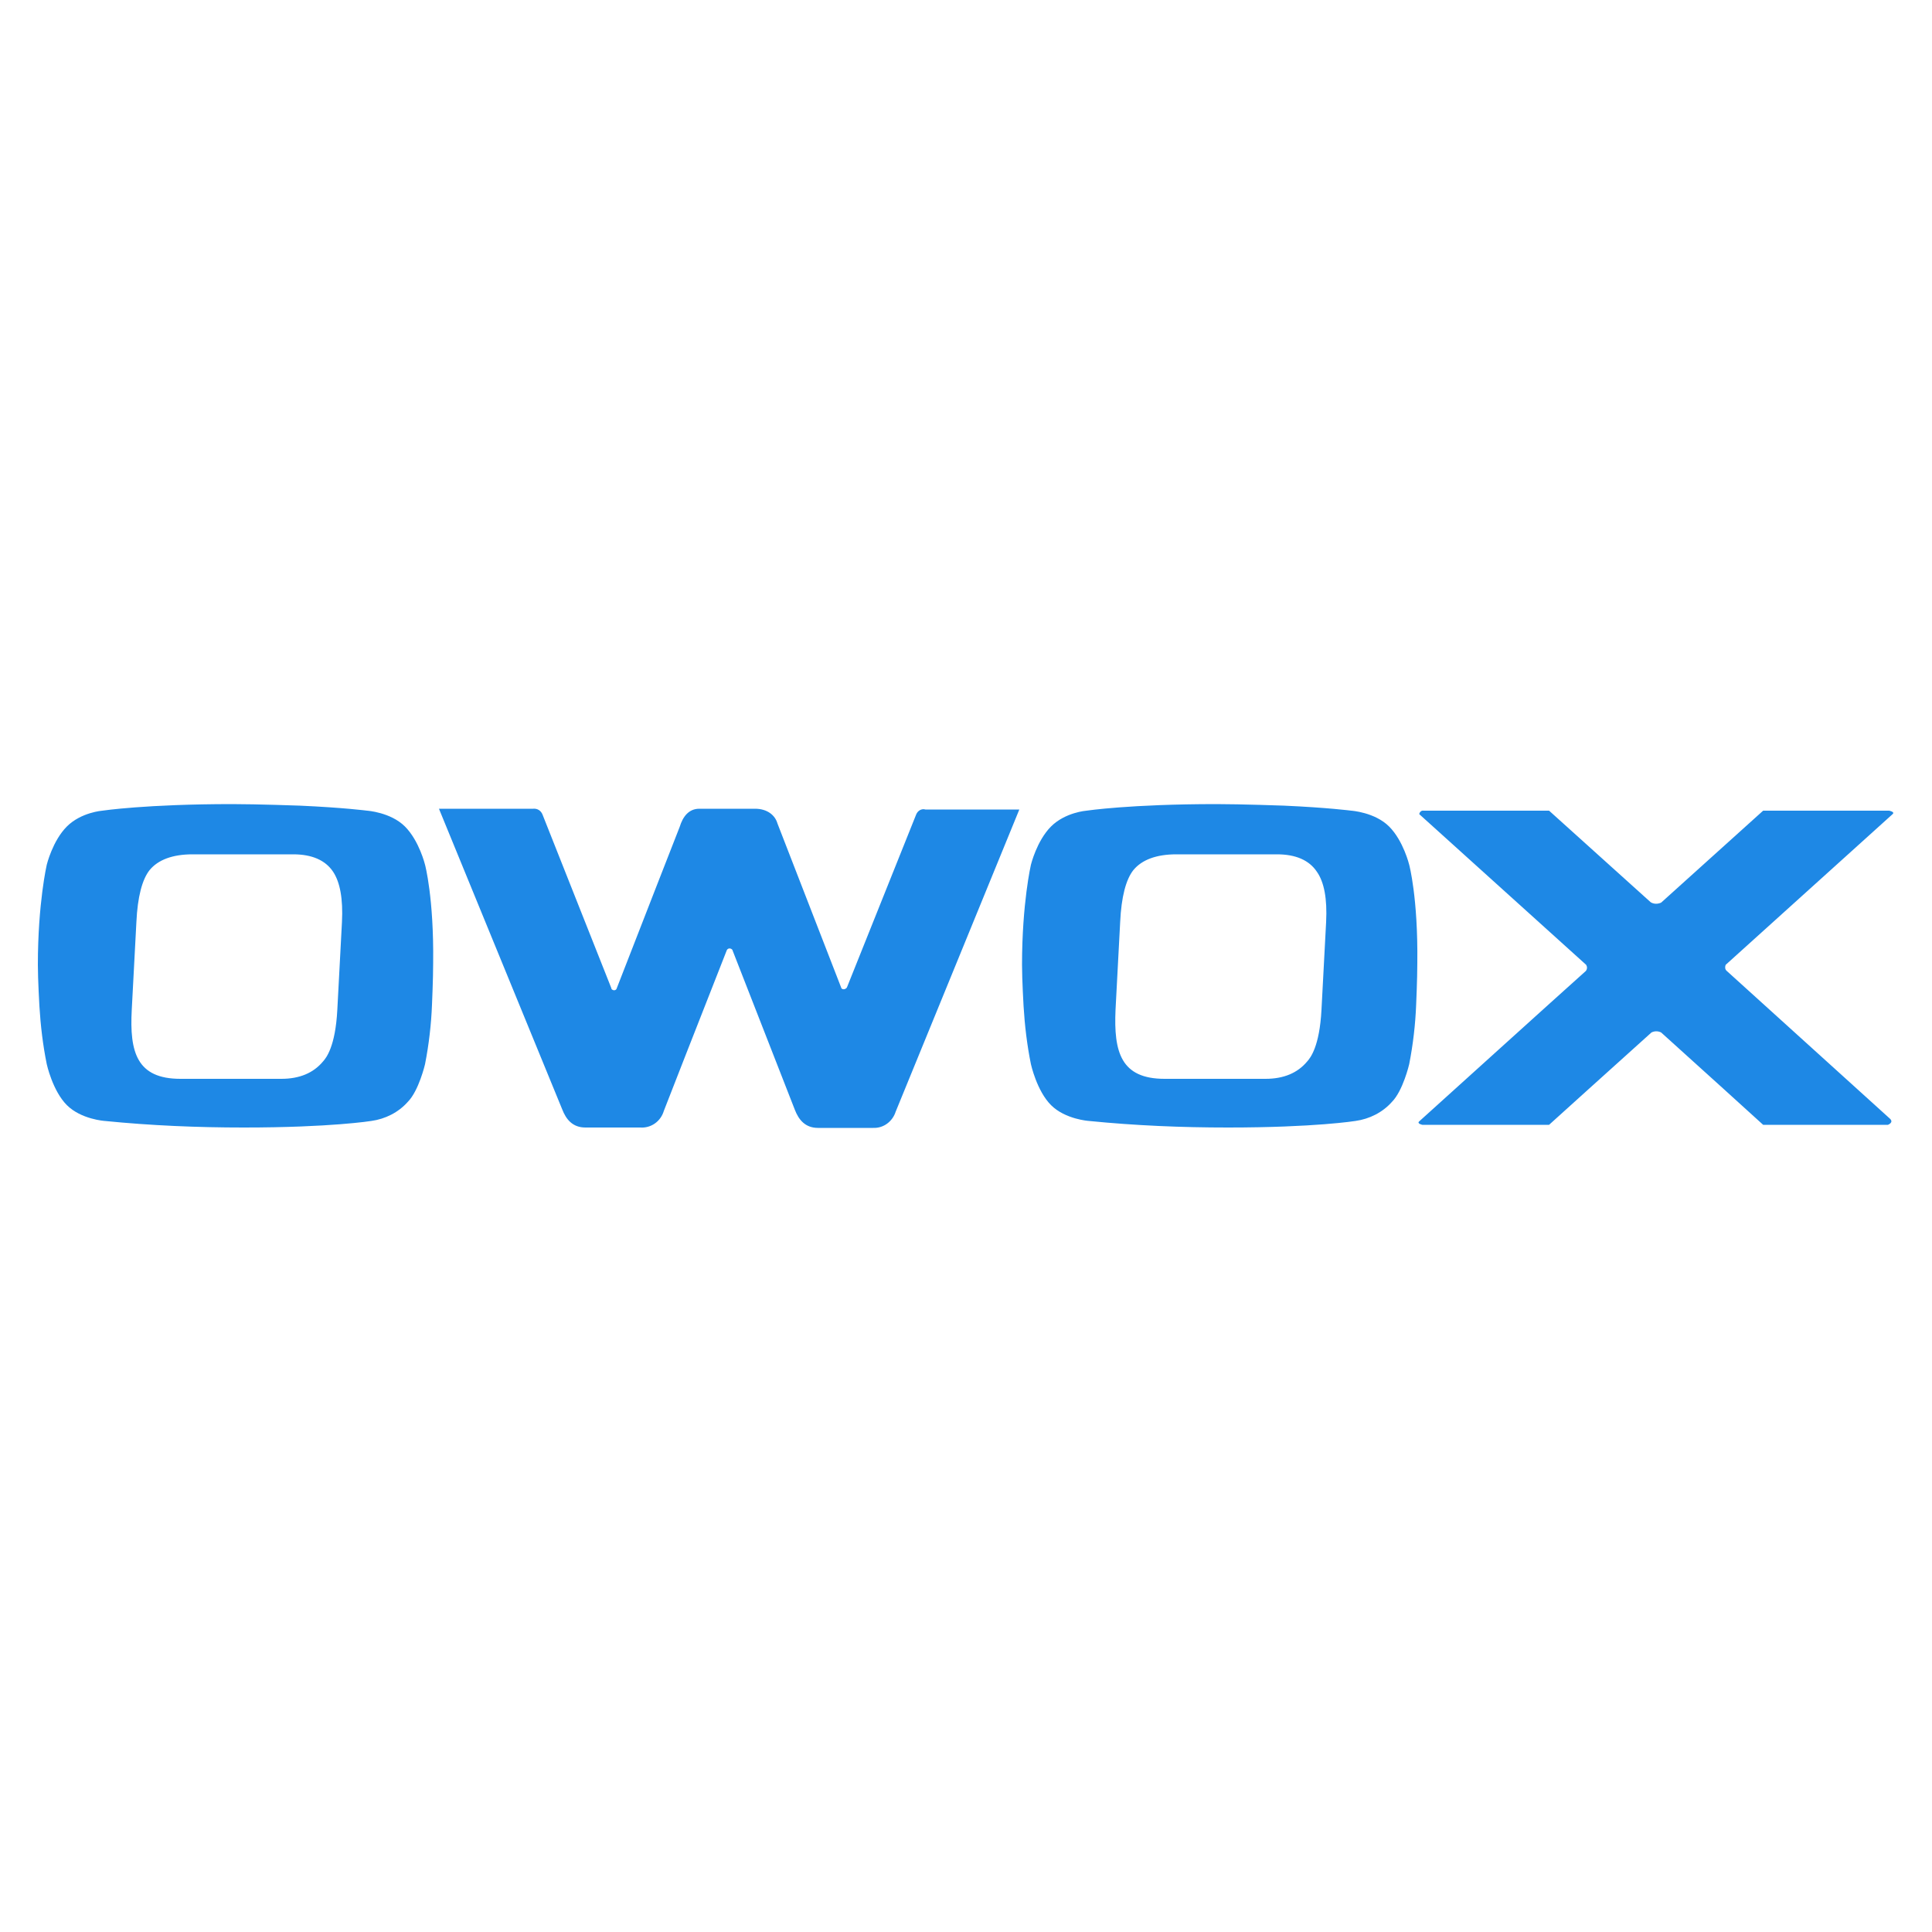 <?xml version="1.0" encoding="utf-8"?>
<!-- Generator: Adobe Illustrator 23.0.0, SVG Export Plug-In . SVG Version: 6.00 Build 0)  -->
<!DOCTYPE svg PUBLIC "-//W3C//DTD SVG 1.1//EN" "http://www.w3.org/Graphics/SVG/1.1/DTD/svg11.dtd">
<svg version="1.1" id="owox_original_logo" xmlns:x="http://ns.adobe.com/Extensibility/1.0/" xmlns:i="http://ns.adobe.com/AdobeIllustrator/10.0/" xmlns:graph="http://ns.adobe.com/Graphs/1.0/"
	 xmlns="http://www.w3.org/2000/svg" xmlns:xlink="http://www.w3.org/1999/xlink" x="0px" y="0px" viewBox="0 0 500 500"
	 style="enable-background:new 0 0 500 500;" xml:space="preserve">
<style type="text/css">
	.st0{fill-rule:evenodd;clip-rule:evenodd;fill:#1E88E5;}
</style>
<path id="Фигура_4" class="st0" d="M110,223.8c0,0-1.5-6.2-5.2-9.9s-9.8-4.1-9.8-4.1s-6.1-0.8-17.4-1.3c0,0-11-0.4-17.5-0.4
	c-22.3,0-33.6,1.7-33.6,1.7s-5.5,0.4-9.2,4.1s-5.2,9.9-5.2,9.9s-2.3,9.9-2.3,25.9c0,3.9,0.4,10.7,0.4,10.7c0.3,5,0.9,10.1,1.9,15
	c0,0,1.5,6.9,5.2,10.6s9.8,4.1,9.8,4.1c12,1.2,24,1.7,36,1.7c22.5,0,33-1.7,33-1.7c3.6-0.5,7-2.2,9.4-4.9c2.9-2.9,4.5-9.8,4.5-9.8
	c1-5.1,1.6-10.3,1.8-15.4c0,0,0.3-6.7,0.3-10.8C112.3,232.3,110,223.8,110,223.8z M88.5,238.6l-1.2,22.7c-0.5,9.6-2.9,12.5-3.7,13.4
	c-2.5,3-6.1,4.5-10.8,4.5H46.7c-11.3,0-13.2-6.9-12.6-17.9l1.2-22.7c0.3-6.5,1.5-11,3.4-13.4c2.2-2.7,6-4.1,11.1-4.1h26.1
	c4.8,0,8.3,1.5,10.3,4.5C88,228.3,88.8,232.6,88.5,238.6L88.5,238.6z M364.7,223.8c0,0-1.5-6.2-5.2-9.9c-3.7-3.7-9.8-4.1-9.8-4.1
	s-6.1-0.8-17.4-1.3c0,0-11-0.4-17.5-0.4c-22.3,0-33.6,1.7-33.6,1.7s-5.5,0.4-9.2,4.1c-3.7,3.7-5.2,9.9-5.2,9.9s-2.3,9.9-2.3,25.9
	c0,3.9,0.4,10.7,0.4,10.7c0.3,5,0.9,10.1,1.9,15c0,0,1.5,6.9,5.2,10.6c3.7,3.7,9.8,4.1,9.8,4.1c12,1.2,24,1.7,36,1.7
	c22.5,0,33-1.7,33-1.7c3.6-0.5,7-2.2,9.4-4.9c2.9-2.9,4.5-9.8,4.5-9.8c1-5.1,1.6-10.3,1.8-15.4c0,0,0.3-6.7,0.3-10.8
	C367,232.3,364.7,223.8,364.7,223.8L364.7,223.8z M343.2,238.6l-1.2,22.7c-0.5,9.6-2.9,12.5-3.7,13.4c-2.5,3-6.1,4.5-10.8,4.5h-26.1
	c-11.3,0-13.2-6.9-12.7-17.9l1.2-22.7c0.3-6.5,1.5-11,3.4-13.4c2.2-2.7,6-4.1,11.1-4.1h26.1c4.8,0,8.3,1.5,10.3,4.5
	C342.7,228.3,343.5,232.6,343.2,238.6L343.2,238.6z M237.1,210.8c0,0-12.2,30.5-17.9,44.7c-0.2,0.4-0.7,0.6-1.1,0.5
	c-0.2-0.1-0.4-0.2-0.4-0.4c-6.2-16-16.5-42.5-16.5-42.5c-0.6-2.1-2.6-3.8-5.8-3.8H181c-2.8,0-4.3,2.1-5.1,4.7
	c0,0-10.1,25.8-16.3,41.8c-0.1,0.4-0.6,0.6-1,0.4c-0.2-0.1-0.4-0.2-0.4-0.5c-5.5-13.9-17.8-44.9-17.8-44.9c-0.4-1-1.3-1.6-2.4-1.5
	h-24.4l31.9,77.8c1,2.6,2.7,4.7,6,4.7h14.2c2.8,0.2,5.3-1.6,6.1-4.3c0,0,9.9-25.4,16.3-41.6c0.2-0.4,0.7-0.6,1.2-0.3
	c0.1,0.1,0.3,0.2,0.3,0.4c6.3,16.1,16.1,41.2,16.1,41.2c1,2.6,2.7,4.7,6,4.7H226l0,0c2.7,0.1,5-1.7,5.8-4.2l32-78.2h-24.3
	C238.5,209.2,237.5,209.8,237.1,210.8z M488.9,209.8h-32.6c0,0-18.5,16.7-26.4,23.8c-0.9,0.4-1.9,0.4-2.7-0.1
	c-7.9-7.1-26.3-23.7-26.3-23.7h-32.5c-0.5-0.1-1,0.3-1.1,0.9c0,0,35.9,32.4,43.2,39c0.3,0.5,0.3,1.1-0.1,1.6
	c-7.4,6.6-37.2,33.6-43.1,38.9c-0.7,0.6,0.8,0.9,0.8,0.9h32.8c0,0,18.7-16.9,26.5-23.9c0.8-0.4,1.7-0.4,2.5,0
	c7.8,7,26.4,23.9,26.4,23.9h32.3c0,0,1.6-0.6,0.5-1.6c-7.2-6.5-34.9-31.6-42.3-38.3c-0.4-0.4-0.4-1-0.2-1.5
	c7.3-6.6,37.2-33.6,43.2-39C490.5,210.1,488.9,209.8,488.9,209.8L488.9,209.8z"/>
</svg>
